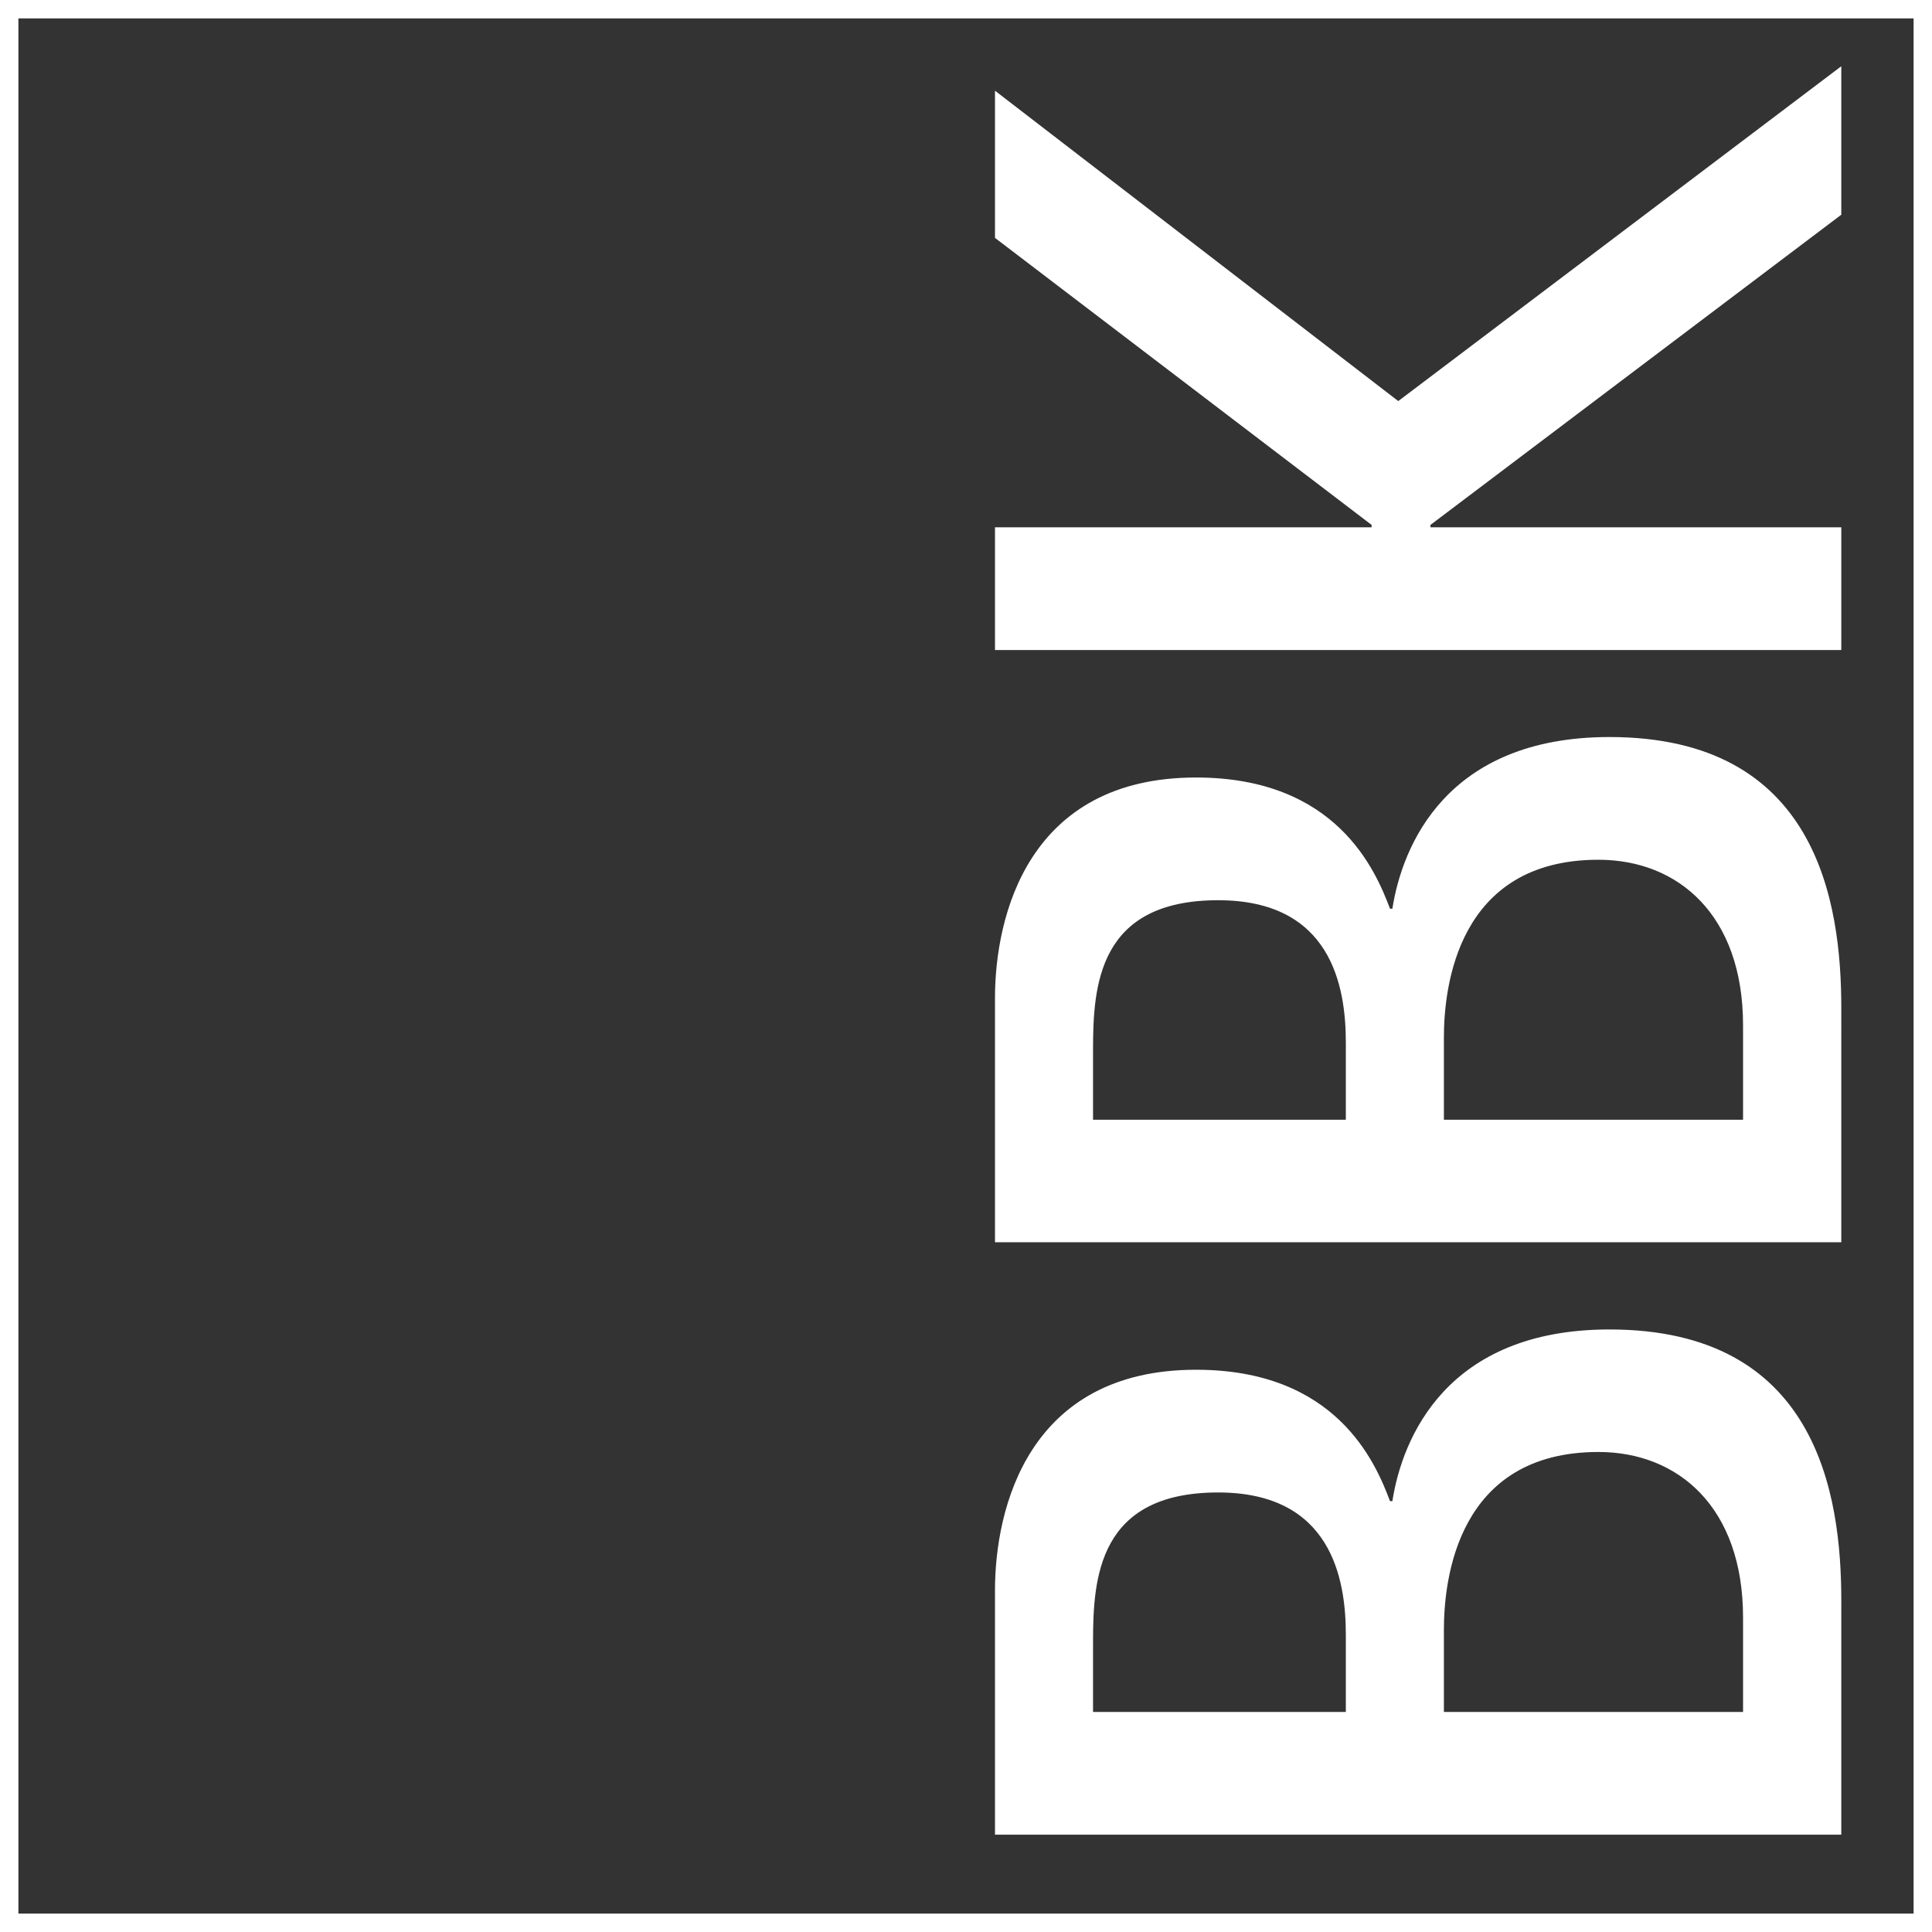 <svg xmlns="http://www.w3.org/2000/svg" viewBox="0 0 105.01 105.01"><rect x="0" y="0" width="105.01" height="105.01" fill="#333333" stroke="none"/><defs><style>.cls-1{fill:none;stroke:#fff;stroke-miterlimit:10;}.cls-2{fill:#fff;}</style></defs><g id="Layer_2" data-name="Layer 2"><g id="Layer_1-2" data-name="Layer 1"><rect class="cls-1" x="0.5" y="0.5" width="104.01" height="104.01"/><path class="cls-2" d="M54.08,99.72V86.45c0-4.46,1.8-12,10.93-12,7.6,0,9.74,5,10.54,7.14h.13c.53-3.4,2.93-9.33,11.8-9.33,11.26,0,12.6,8.93,12.6,14.73V99.72Zm19.07-6.67v-4.2c0-3.06-.8-7.73-6.94-7.73-6.53,0-6.8,4.67-6.8,8.13v3.8Zm21.59,0V87.92c0-6-3.53-9-7.86-9-7.67,0-8.4,6.93-8.4,9.67v4.46Z"/><path class="cls-2" d="M54.08,67.52V54.26c0-4.47,1.8-12,10.93-12,7.6,0,9.74,5,10.54,7.13h.13c.53-3.4,2.93-9.33,11.8-9.33,11.26,0,12.6,8.93,12.6,14.73V67.52Zm19.07-6.66v-4.2c0-3.07-.8-7.73-6.94-7.73-6.53,0-6.8,4.66-6.8,8.13v3.8Zm21.59,0V55.73c0-6-3.53-9-7.86-9-7.67,0-8.4,6.93-8.4,9.66v4.47Z"/><path class="cls-2" d="M54.08,35.33V28.66H74.55v-.13L54.08,12.93v-8L76,21.8,100.08,3.6v8.07L77.75,28.53v.13h22.33v6.67Z"/></g></g></svg>
